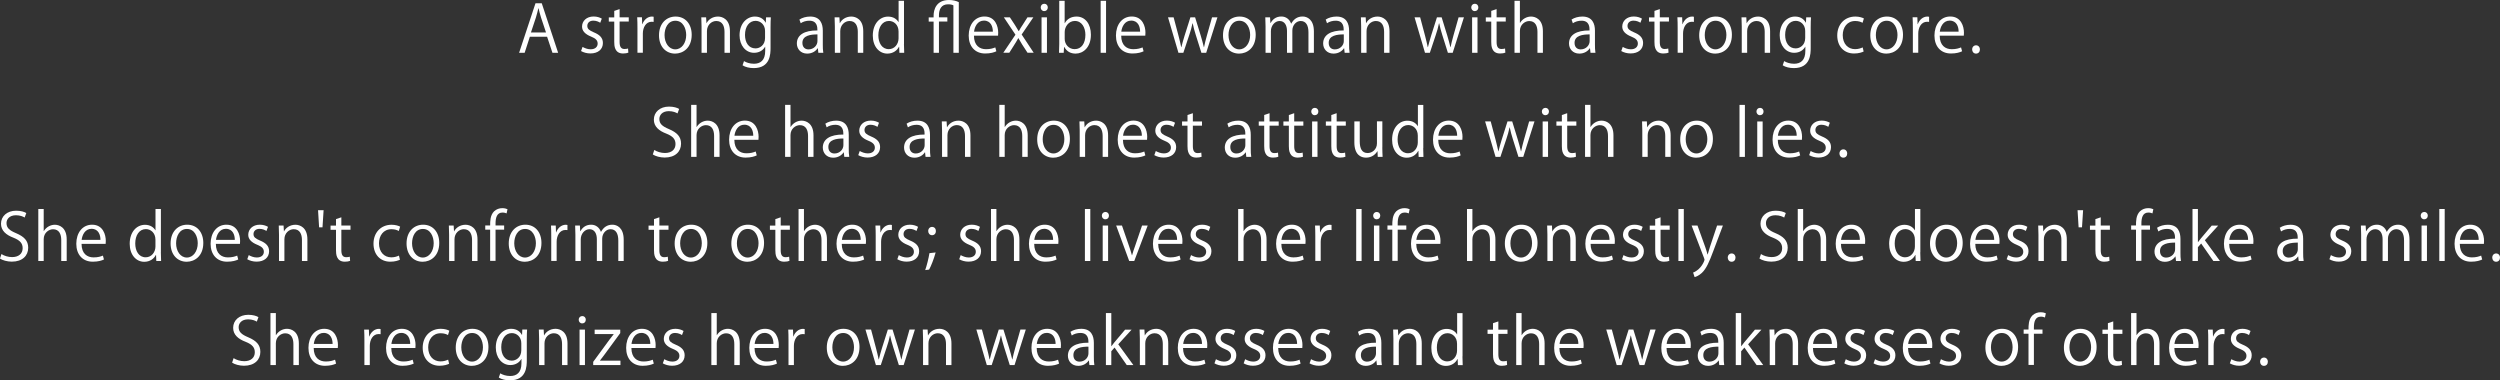 <?xml version="1.0" encoding="UTF-8"?>
<svg id="_レイヤー_1" data-name="レイヤー 1" xmlns="http://www.w3.org/2000/svg" viewBox="0 0 500 76.07">
  <rect x="0" y="0" width="500" height="76.07" fill="#333333" stroke="none"/>
  <defs>
    <style>
      .cls-1 {
        fill: #fff;
        stroke-width: 0px;
      }
    </style>
  </defs>
  <path class="cls-1" d="M111.63,10.56h-1.14l-1.07-3.21h-3.45l-1.04,3.21h-1.11l3.28-9.91h1.25l3.28,9.91ZM109.2,6.49l-.98-2.94c-.21-.68-.38-1.3-.51-1.89h-.04c-.13.6-.31,1.22-.49,1.85l-.99,2.98h3Z"/>
  <path class="cls-1" d="M120.04,4.55c-.26-.17-.74-.42-1.38-.42-.78,0-1.2.48-1.2,1.05,0,.61.4.9,1.31,1.29,1.14.47,1.81,1.07,1.81,2.13,0,1.26-.96,2.09-2.51,2.09-.7,0-1.38-.2-1.86-.48l.3-.83c.38.22.99.48,1.6.48.95,0,1.42-.51,1.42-1.14s-.38-1.03-1.31-1.4c-1.2-.48-1.81-1.14-1.81-2,0-1.11.88-2.02,2.32-2.02.68,0,1.25.2,1.63.43l-.31.82Z"/>
  <path class="cls-1" d="M122.85,2.18l1.07-.36v1.65h1.83v.84h-1.83v4.1c0,.9.27,1.39.96,1.39.33,0,.55-.04.73-.1l.06.83c-.23.1-.6.17-1.05.17-1.72,0-1.77-1.56-1.77-2.31v-4.07h-1.09v-.84h1.09v-1.29Z"/>
  <path class="cls-1" d="M130.73,4.38c-.12-.01-.23-.03-.39-.03-1.17,0-1.77,1.16-1.77,2.35v3.85h-1.08v-4.97c0-.75-.01-1.44-.05-2.12h.95l.05,1.37h.04c.31-.88,1.05-1.52,1.92-1.52.12,0,.21.03.33.04v1.03Z"/>
  <path class="cls-1" d="M138.34,6.96c0,2.64-1.74,3.76-3.32,3.76-1.82,0-3.22-1.37-3.22-3.65,0-2.42,1.51-3.76,3.32-3.76,1.94,0,3.22,1.48,3.22,3.65ZM135.08,4.15c-1.53,0-2.17,1.51-2.17,2.87,0,1.57.87,2.85,2.15,2.85s2.18-1.27,2.18-2.87c0-1.26-.61-2.85-2.16-2.85Z"/>
  <path class="cls-1" d="M145.98,10.56h-1.08v-4.19c0-1.16-.42-2.17-1.65-2.17-.92,0-1.86.78-1.86,2.02v4.34h-1.08v-5.27c0-.73-.03-1.26-.05-1.83h.96l.07,1.16h.03c.35-.69,1.17-1.31,2.28-1.31.88,0,2.39.53,2.39,2.94v4.32Z"/>
  <path class="cls-1" d="M154.17,3.46c-.04.51-.06,1.08-.06,1.95v4.14c0,1.24-.03,4.07-3.38,4.07-.81,0-1.69-.2-2.22-.56l.29-.84c.45.27,1.14.53,1.99.53,1.3,0,2.25-.69,2.25-2.56v-.84h-.03c-.36.66-1.12,1.21-2.2,1.21-1.69,0-2.9-1.5-2.9-3.49,0-2.46,1.53-3.76,3.07-3.76,1.21,0,1.85.65,2.15,1.22h.03l.05-1.07h.98ZM153.01,6.19c0-1.24-.9-2.02-1.89-2.02-1.25,0-2.12,1.11-2.12,2.82,0,1.51.73,2.69,2.11,2.69.81,0,1.9-.61,1.9-2.08v-1.42Z"/>
  <path class="cls-1" d="M164.56,8.87c0,.59.01,1.2.1,1.69h-.99l-.1-.91h-.04c-.36.56-1.09,1.07-2.09,1.07-1.35,0-2.07-.99-2.07-2.02,0-1.7,1.48-2.63,4.11-2.61,0-.6,0-1.95-1.61-1.95-.61,0-1.25.17-1.73.51l-.26-.74c.57-.38,1.37-.6,2.16-.6,2,0,2.52,1.42,2.52,2.82v2.74ZM163.5,6.88c-1.34,0-3.02.2-3.02,1.69,0,.91.57,1.31,1.22,1.31,1.05,0,1.79-.81,1.79-1.66v-1.34Z"/>
  <path class="cls-1" d="M172.64,10.56h-1.08v-4.19c0-1.16-.42-2.17-1.65-2.17-.92,0-1.86.78-1.86,2.02v4.34h-1.08v-5.27c0-.73-.03-1.26-.05-1.83h.96l.07,1.16h.03c.35-.69,1.17-1.31,2.28-1.31.88,0,2.39.53,2.39,2.94v4.32Z"/>
  <path class="cls-1" d="M180.79,8.8c0,.57.03,1.27.05,1.76h-.96l-.05-1.21h-.04c-.36.74-1.17,1.37-2.32,1.37-1.64,0-2.91-1.42-2.91-3.6,0-2.39,1.4-3.8,3.06-3.8,1.04,0,1.74.51,2.07,1.09h.03V.16h1.08v8.65ZM179.71,6.31c0-1.42-1-2.12-1.91-2.12-1.34,0-2.13,1.25-2.13,2.87,0,1.5.7,2.77,2.09,2.77,1.17,0,1.95-1.03,1.95-2.16v-1.37Z"/>
  <path class="cls-1" d="M187.8,10.56h-1.08v-6.24h-.98v-.84h.98v-.33c0-1.22.52-3.15,3.09-3.15.74,0,1.46.17,1.95.43v10.13h-1.08V1.07c-.23-.12-.56-.21-1.07-.21-1.38,0-1.82,1.05-1.82,2.22v.39h1.68v.84h-1.68v6.24Z"/>
  <path class="cls-1" d="M199.26,10.26c-.4.2-1.14.44-2.22.44-2.07,0-3.3-1.46-3.3-3.58,0-2.22,1.25-3.82,3.16-3.82,2.18,0,2.74,2,2.74,3.24,0,.25-.01.43-.03.6h-4.82c.01,1.96,1.13,2.7,2.41,2.7.88,0,1.42-.18,1.86-.36l.21.78ZM198.57,6.33c.01-.96-.39-2.21-1.78-2.21-1.3,0-1.87,1.24-1.98,2.21h3.76Z"/>
  <path class="cls-1" d="M206.67,3.47l-2.34,3.43,2.41,3.65h-1.24l-1.07-1.65c-.26-.43-.49-.82-.75-1.27h-.03c-.22.44-.48.83-.75,1.27l-1.04,1.65h-1.2l2.43-3.61-2.32-3.47h1.21l1.03,1.57c.26.4.48.77.72,1.18h.04c.22-.42.47-.81.72-1.18l1-1.57h1.18Z"/>
  <path class="cls-1" d="M208.84,2.22c-.42,0-.7-.33-.7-.74s.3-.73.72-.73.7.32.7.73c0,.45-.3.74-.71.74ZM209.39,10.56h-1.08V3.47h1.08v7.09Z"/>
  <path class="cls-1" d="M212.97,4.62c.44-.82,1.25-1.31,2.35-1.31,1.68,0,2.86,1.44,2.86,3.63,0,2.57-1.57,3.78-3.04,3.78-1.03,0-1.78-.42-2.29-1.33h-.04l-.07,1.17h-.94c.03-.47.05-1.18.05-1.76V.16h1.08v4.46h.03ZM212.94,7.79c0,1.05.79,2.04,1.99,2.04,1.38,0,2.15-1.18,2.15-2.86,0-1.48-.73-2.78-2.11-2.78-1.24,0-2.03,1.16-2.03,2.2v1.4Z"/>
  <path class="cls-1" d="M221.21,10.56h-1.08V.16h1.08v10.4Z"/>
  <path class="cls-1" d="M228.71,10.26c-.4.2-1.14.44-2.22.44-2.07,0-3.3-1.46-3.3-3.58,0-2.22,1.25-3.82,3.16-3.82,2.18,0,2.74,2,2.74,3.24,0,.25-.01.43-.03.6h-4.82c.01,1.96,1.13,2.7,2.41,2.7.88,0,1.42-.18,1.86-.36l.21.78ZM228.02,6.33c.01-.96-.39-2.21-1.78-2.21-1.3,0-1.87,1.24-1.98,2.21h3.76Z"/>
  <path class="cls-1" d="M243.49,3.46l-2.25,7.1h-.96l-1.12-3.56c-.26-.81-.45-1.52-.62-2.34h-.04c-.17.85-.39,1.59-.65,2.35l-1.18,3.55h-.98l-2.09-7.1h1.12l.99,3.72c.2.79.39,1.52.53,2.25h.04c.16-.7.39-1.47.62-2.24l1.18-3.73h.94l1.13,3.67c.25.83.45,1.59.62,2.3h.04c.13-.7.33-1.44.56-2.29l1.04-3.68h1.08Z"/>
  <path class="cls-1" d="M251.14,6.96c0,2.64-1.74,3.76-3.32,3.76-1.82,0-3.22-1.37-3.22-3.65,0-2.42,1.51-3.76,3.32-3.76,1.94,0,3.22,1.48,3.22,3.65ZM247.87,4.15c-1.53,0-2.17,1.51-2.17,2.87,0,1.57.87,2.85,2.15,2.85s2.18-1.27,2.18-2.87c0-1.26-.61-2.85-2.16-2.85Z"/>
  <path class="cls-1" d="M262.76,10.56h-1.07v-4.1c0-1.38-.49-2.26-1.56-2.26-.87,0-1.66.82-1.66,1.9v4.46h-1.07v-4.37c0-1.13-.48-1.99-1.48-1.99-.92,0-1.74.91-1.74,2.02v4.34h-1.07v-5.27c0-.73-.03-1.25-.05-1.83h.95l.07,1.14h.04c.39-.69,1.04-1.3,2.16-1.3.92,0,1.64.57,1.94,1.42h.03c.47-.85,1.18-1.42,2.28-1.42.87,0,2.25.56,2.25,2.99v4.27Z"/>
  <path class="cls-1" d="M269.82,8.87c0,.59.01,1.2.1,1.69h-.99l-.1-.91h-.04c-.36.56-1.09,1.07-2.09,1.07-1.35,0-2.07-.99-2.07-2.02,0-1.7,1.48-2.63,4.11-2.61,0-.6,0-1.95-1.61-1.95-.61,0-1.25.17-1.73.51l-.26-.74c.57-.38,1.36-.6,2.16-.6,2,0,2.52,1.42,2.52,2.82v2.74ZM268.76,6.88c-1.34,0-3.02.2-3.02,1.69,0,.91.57,1.31,1.22,1.31,1.05,0,1.8-.81,1.8-1.66v-1.34Z"/>
  <path class="cls-1" d="M277.9,10.56h-1.08v-4.19c0-1.16-.42-2.17-1.65-2.17-.92,0-1.86.78-1.86,2.02v4.34h-1.08v-5.27c0-.73-.03-1.26-.05-1.83h.96l.06,1.16h.03c.35-.69,1.17-1.31,2.28-1.31.88,0,2.39.53,2.39,2.94v4.32Z"/>
  <path class="cls-1" d="M292.79,3.46l-2.25,7.1h-.96l-1.12-3.56c-.26-.81-.45-1.52-.62-2.34h-.04c-.17.85-.39,1.59-.65,2.35l-1.18,3.55h-.97l-2.09-7.1h1.12l.99,3.72c.19.79.39,1.52.53,2.25h.04c.16-.7.39-1.47.62-2.24l1.18-3.73h.94l1.13,3.67c.25.83.45,1.59.62,2.3h.04c.13-.7.33-1.44.56-2.29l1.04-3.68h1.08Z"/>
  <path class="cls-1" d="M294.95,2.22c-.42,0-.7-.33-.7-.74s.3-.73.72-.73.7.32.7.73c0,.45-.3.74-.72.74ZM295.5,10.56h-1.08V3.47h1.08v7.09Z"/>
  <path class="cls-1" d="M298.25,2.18l1.07-.36v1.65h1.83v.84h-1.83v4.1c0,.9.27,1.39.96,1.39.33,0,.55-.04.73-.1l.06.83c-.23.1-.6.17-1.05.17-1.72,0-1.77-1.56-1.77-2.31v-4.07h-1.09v-.84h1.09v-1.29Z"/>
  <path class="cls-1" d="M308.57,10.56h-1.08v-4.19c0-1.16-.42-2.16-1.64-2.16-.83,0-1.87.69-1.87,1.99v4.36h-1.08V.16h1.08v4.41h.03c.47-.78,1.33-1.26,2.2-1.26s2.37.53,2.37,2.94v4.32Z"/>
  <path class="cls-1" d="M318.99,8.87c0,.59.01,1.2.1,1.69h-.99l-.1-.91h-.04c-.36.56-1.09,1.07-2.09,1.07-1.35,0-2.07-.99-2.07-2.02,0-1.7,1.48-2.63,4.11-2.61,0-.6,0-1.95-1.61-1.95-.61,0-1.25.17-1.73.51l-.26-.74c.57-.38,1.36-.6,2.16-.6,2,0,2.52,1.42,2.52,2.82v2.74ZM317.93,6.88c-1.34,0-3.02.2-3.02,1.69,0,.91.57,1.31,1.22,1.31,1.05,0,1.8-.81,1.8-1.66v-1.34Z"/>
  <path class="cls-1" d="M328.08,4.55c-.26-.17-.74-.42-1.38-.42-.78,0-1.2.48-1.2,1.05,0,.61.4.9,1.31,1.29,1.14.47,1.81,1.07,1.81,2.13,0,1.26-.96,2.09-2.51,2.09-.7,0-1.38-.2-1.86-.48l.3-.83c.38.22.99.48,1.6.48.95,0,1.42-.51,1.42-1.14s-.38-1.03-1.31-1.4c-1.2-.48-1.81-1.14-1.81-2,0-1.11.88-2.02,2.31-2.02.68,0,1.25.2,1.63.43l-.31.82Z"/>
  <path class="cls-1" d="M330.89,2.18l1.07-.36v1.65h1.83v.84h-1.83v4.1c0,.9.27,1.39.96,1.39.33,0,.55-.04.73-.1l.06.83c-.23.1-.6.17-1.05.17-1.72,0-1.77-1.56-1.77-2.31v-4.07h-1.09v-.84h1.09v-1.29Z"/>
  <path class="cls-1" d="M338.77,4.38c-.12-.01-.24-.03-.39-.03-1.17,0-1.77,1.16-1.77,2.35v3.85h-1.08v-4.97c0-.75-.01-1.44-.05-2.12h.95l.05,1.37h.04c.31-.88,1.05-1.52,1.93-1.52.12,0,.21.03.33.04v1.03Z"/>
  <path class="cls-1" d="M346.38,6.96c0,2.64-1.74,3.76-3.32,3.76-1.82,0-3.22-1.37-3.22-3.65,0-2.42,1.51-3.76,3.32-3.76,1.94,0,3.22,1.48,3.22,3.65ZM343.12,4.15c-1.53,0-2.17,1.51-2.17,2.87,0,1.57.87,2.85,2.14,2.85s2.19-1.27,2.19-2.87c0-1.26-.61-2.85-2.16-2.85Z"/>
  <path class="cls-1" d="M354.02,10.56h-1.08v-4.19c0-1.16-.42-2.17-1.65-2.17-.92,0-1.86.78-1.86,2.02v4.34h-1.08v-5.27c0-.73-.03-1.26-.05-1.83h.96l.06,1.16h.03c.35-.69,1.17-1.31,2.28-1.31.88,0,2.39.53,2.39,2.94v4.32Z"/>
  <path class="cls-1" d="M362.2,3.46c-.04.51-.06,1.08-.06,1.95v4.14c0,1.24-.03,4.07-3.38,4.07-.81,0-1.69-.2-2.22-.56l.29-.84c.45.27,1.14.53,1.99.53,1.3,0,2.25-.69,2.25-2.56v-.84h-.03c-.36.66-1.12,1.21-2.2,1.21-1.69,0-2.9-1.5-2.9-3.49,0-2.46,1.53-3.76,3.07-3.76,1.21,0,1.85.65,2.15,1.22h.03l.05-1.07h.98ZM361.04,6.19c0-1.24-.9-2.02-1.89-2.02-1.25,0-2.12,1.11-2.12,2.82,0,1.51.73,2.69,2.11,2.69.81,0,1.9-.61,1.9-2.08v-1.42Z"/>
  <path class="cls-1" d="M372.74,10.3c-.31.16-1.01.4-1.92.4-2.03,0-3.37-1.44-3.37-3.61s1.44-3.78,3.63-3.78c.79,0,1.43.23,1.7.38l-.27.87c-.3-.17-.77-.36-1.46-.36-1.64,0-2.5,1.31-2.5,2.83,0,1.72,1.03,2.8,2.46,2.8.7,0,1.18-.2,1.53-.35l.19.83Z"/>
  <path class="cls-1" d="M380.6,6.96c0,2.64-1.74,3.76-3.32,3.76-1.82,0-3.22-1.37-3.22-3.65,0-2.42,1.51-3.76,3.32-3.76,1.94,0,3.22,1.48,3.22,3.65ZM377.34,4.15c-1.53,0-2.17,1.51-2.17,2.87,0,1.57.87,2.85,2.14,2.85s2.19-1.27,2.19-2.87c0-1.26-.61-2.85-2.16-2.85Z"/>
  <path class="cls-1" d="M385.81,4.38c-.12-.01-.24-.03-.39-.03-1.17,0-1.77,1.16-1.77,2.35v3.85h-1.08v-4.97c0-.75-.01-1.44-.05-2.12h.95l.05,1.37h.04c.31-.88,1.05-1.52,1.93-1.52.12,0,.21.03.33.04v1.03Z"/>
  <path class="cls-1" d="M392.41,10.26c-.4.2-1.14.44-2.22.44-2.07,0-3.3-1.46-3.3-3.58,0-2.22,1.25-3.82,3.16-3.82,2.18,0,2.74,2,2.74,3.24,0,.25-.01.43-.03.6h-4.82c.01,1.96,1.13,2.7,2.41,2.7.88,0,1.42-.18,1.86-.36l.21.78ZM391.72,6.33c.01-.96-.39-2.21-1.78-2.21-1.3,0-1.87,1.24-1.98,2.21h3.76Z"/>
  <path class="cls-1" d="M394.43,9.9c0-.49.33-.84.78-.84s.77.35.77.84c0,.47-.3.82-.78.82s-.77-.39-.77-.82Z"/>
  <path class="cls-1" d="M135.51,22.69c-.29-.18-.91-.46-1.74-.46-1.38,0-1.9.85-1.9,1.56,0,.98.6,1.47,1.92,2.03,1.6.68,2.42,1.5,2.42,2.91,0,1.57-1.14,2.78-3.28,2.78-.9,0-1.87-.27-2.37-.62l.3-.9c.53.35,1.33.61,2.13.61,1.33,0,2.11-.71,2.11-1.78,0-.98-.53-1.57-1.82-2.09-1.5-.56-2.51-1.43-2.51-2.8,0-1.51,1.22-2.61,3.03-2.61.94,0,1.65.23,2.03.47l-.33.9Z"/>
  <path class="cls-1" d="M143.9,31.38h-1.08v-4.19c0-1.16-.42-2.16-1.64-2.16-.83,0-1.87.69-1.87,1.99v4.36h-1.08v-10.4h1.08v4.41h.03c.47-.78,1.33-1.26,2.2-1.26s2.37.53,2.37,2.94v4.32Z"/>
  <path class="cls-1" d="M151.34,31.08c-.4.2-1.14.44-2.22.44-2.07,0-3.3-1.46-3.3-3.58,0-2.22,1.25-3.82,3.16-3.82,2.18,0,2.74,2,2.74,3.24,0,.25-.01.43-.03.6h-4.82c.01,1.96,1.13,2.7,2.41,2.7.88,0,1.42-.18,1.86-.36l.21.78ZM150.65,27.15c.01-.96-.39-2.21-1.78-2.21-1.3,0-1.87,1.24-1.98,2.21h3.76Z"/>
  <path class="cls-1" d="M162.69,31.38h-1.08v-4.19c0-1.16-.42-2.16-1.64-2.16-.83,0-1.87.69-1.87,1.99v4.36h-1.08v-10.4h1.08v4.41h.03c.47-.78,1.33-1.26,2.2-1.26s2.37.53,2.37,2.94v4.32Z"/>
  <path class="cls-1" d="M169.75,29.69c0,.59.01,1.2.1,1.69h-.99l-.1-.91h-.04c-.36.56-1.09,1.07-2.09,1.07-1.35,0-2.07-.99-2.07-2.02,0-1.7,1.48-2.63,4.11-2.61,0-.6,0-1.95-1.61-1.95-.61,0-1.25.17-1.73.51l-.26-.74c.57-.38,1.37-.6,2.16-.6,2,0,2.52,1.42,2.52,2.82v2.74ZM168.69,27.7c-1.34,0-3.02.2-3.02,1.69,0,.91.57,1.31,1.22,1.31,1.05,0,1.79-.81,1.79-1.66v-1.34Z"/>
  <path class="cls-1" d="M175.48,25.37c-.26-.17-.74-.42-1.38-.42-.78,0-1.2.48-1.2,1.05,0,.61.4.9,1.31,1.29,1.14.47,1.81,1.07,1.81,2.13,0,1.26-.96,2.09-2.51,2.09-.7,0-1.38-.2-1.86-.48l.3-.83c.38.22.99.48,1.6.48.95,0,1.42-.51,1.42-1.14s-.38-1.03-1.31-1.4c-1.2-.48-1.81-1.14-1.81-2,0-1.11.88-2.02,2.32-2.02.68,0,1.25.2,1.63.43l-.31.82Z"/>
  <path class="cls-1" d="M186,29.69c0,.59.01,1.2.1,1.69h-.99l-.1-.91h-.04c-.36.56-1.09,1.07-2.09,1.07-1.35,0-2.07-.99-2.07-2.02,0-1.7,1.48-2.63,4.11-2.61,0-.6,0-1.95-1.61-1.95-.61,0-1.25.17-1.73.51l-.26-.74c.57-.38,1.37-.6,2.16-.6,2,0,2.52,1.42,2.52,2.82v2.74ZM184.94,27.7c-1.34,0-3.02.2-3.02,1.69,0,.91.57,1.31,1.22,1.31,1.05,0,1.79-.81,1.79-1.66v-1.34Z"/>
  <path class="cls-1" d="M194.08,31.38h-1.08v-4.19c0-1.16-.42-2.17-1.65-2.17-.92,0-1.86.78-1.86,2.02v4.34h-1.08v-5.27c0-.73-.03-1.26-.05-1.83h.96l.07,1.16h.03c.35-.69,1.17-1.31,2.28-1.31.88,0,2.39.53,2.39,2.94v4.32Z"/>
  <path class="cls-1" d="M205.53,31.38h-1.08v-4.19c0-1.16-.42-2.16-1.64-2.16-.83,0-1.87.69-1.87,1.99v4.36h-1.08v-10.4h1.08v4.41h.03c.47-.78,1.33-1.26,2.2-1.26s2.37.53,2.37,2.94v4.32Z"/>
  <path class="cls-1" d="M213.98,27.78c0,2.64-1.74,3.76-3.32,3.76-1.82,0-3.22-1.37-3.22-3.65,0-2.42,1.51-3.76,3.32-3.76,1.94,0,3.22,1.48,3.22,3.65ZM210.71,24.97c-1.53,0-2.17,1.51-2.17,2.87,0,1.57.87,2.85,2.15,2.85s2.18-1.27,2.18-2.87c0-1.26-.61-2.85-2.16-2.85Z"/>
  <path class="cls-1" d="M221.61,31.38h-1.08v-4.19c0-1.16-.42-2.17-1.65-2.17-.92,0-1.86.78-1.86,2.02v4.34h-1.08v-5.27c0-.73-.03-1.26-.05-1.83h.96l.07,1.16h.03c.35-.69,1.17-1.31,2.28-1.31.88,0,2.39.53,2.39,2.94v4.32Z"/>
  <path class="cls-1" d="M229.06,31.08c-.4.2-1.14.44-2.22.44-2.07,0-3.3-1.46-3.3-3.58,0-2.22,1.25-3.82,3.16-3.82,2.18,0,2.74,2,2.74,3.24,0,.25-.01.43-.03.6h-4.82c.01,1.96,1.13,2.7,2.41,2.7.88,0,1.42-.18,1.86-.36l.21.78ZM228.37,27.15c.01-.96-.39-2.21-1.78-2.21-1.3,0-1.87,1.24-1.98,2.21h3.76Z"/>
  <path class="cls-1" d="M234.69,25.37c-.26-.17-.74-.42-1.38-.42-.78,0-1.2.48-1.2,1.05,0,.61.4.9,1.31,1.29,1.14.47,1.81,1.07,1.81,2.13,0,1.26-.96,2.09-2.51,2.09-.7,0-1.38-.2-1.86-.48l.3-.83c.38.22.99.48,1.6.48.95,0,1.42-.51,1.42-1.14s-.38-1.03-1.31-1.4c-1.2-.48-1.81-1.14-1.81-2,0-1.11.88-2.02,2.32-2.02.68,0,1.25.2,1.63.43l-.31.82Z"/>
  <path class="cls-1" d="M237.5,23l1.07-.36v1.65h1.83v.84h-1.83v4.1c0,.9.27,1.39.96,1.39.33,0,.55-.04.73-.1l.06.83c-.23.1-.6.17-1.05.17-1.72,0-1.77-1.56-1.77-2.31v-4.07h-1.09v-.84h1.09v-1.29Z"/>
  <path class="cls-1" d="M250.15,29.69c0,.59.01,1.2.1,1.69h-.99l-.1-.91h-.04c-.36.56-1.09,1.07-2.09,1.07-1.35,0-2.07-.99-2.07-2.02,0-1.7,1.48-2.63,4.11-2.61,0-.6,0-1.95-1.61-1.95-.61,0-1.25.17-1.73.51l-.26-.74c.57-.38,1.37-.6,2.16-.6,2,0,2.52,1.42,2.52,2.82v2.74ZM249.08,27.7c-1.34,0-3.02.2-3.02,1.69,0,.91.57,1.31,1.22,1.31,1.05,0,1.79-.81,1.79-1.66v-1.34Z"/>
  <path class="cls-1" d="M252.84,23l1.07-.36v1.65h1.83v.84h-1.83v4.1c0,.9.27,1.39.96,1.39.33,0,.55-.04.73-.1l.06.83c-.23.1-.6.17-1.05.17-1.72,0-1.77-1.56-1.77-2.31v-4.07h-1.09v-.84h1.09v-1.29Z"/>
  <path class="cls-1" d="M257.77,23l1.07-.36v1.65h1.83v.84h-1.83v4.1c0,.9.27,1.39.96,1.39.33,0,.55-.04.73-.1l.06.83c-.23.1-.6.17-1.05.17-1.72,0-1.77-1.56-1.77-2.31v-4.07h-1.09v-.84h1.09v-1.29Z"/>
  <path class="cls-1" d="M262.95,23.04c-.42,0-.7-.33-.7-.74s.3-.73.72-.73.7.32.7.73c0,.45-.3.74-.72.74ZM263.5,31.38h-1.08v-7.09h1.08v7.09Z"/>
  <path class="cls-1" d="M266.26,23l1.07-.36v1.65h1.83v.84h-1.83v4.1c0,.9.27,1.39.96,1.39.33,0,.55-.04.73-.1l.06.83c-.23.1-.6.17-1.05.17-1.72,0-1.77-1.56-1.77-2.31v-4.07h-1.09v-.84h1.09v-1.29Z"/>
  <path class="cls-1" d="M276.46,29.49c0,.73.04,1.34.06,1.89h-.97l-.05-1.12h-.04c-.33.56-1.05,1.27-2.26,1.27-1.07,0-2.33-.61-2.33-3.06v-4.19h1.08v3.99c0,1.38.4,2.34,1.59,2.34.84,0,1.85-.68,1.85-1.93v-4.41h1.08v5.2Z"/>
  <path class="cls-1" d="M284.64,29.62c0,.57.03,1.27.05,1.76h-.96l-.05-1.21h-.04c-.36.74-1.17,1.37-2.31,1.37-1.64,0-2.91-1.42-2.91-3.6,0-2.39,1.4-3.8,3.06-3.8,1.04,0,1.74.51,2.07,1.09h.03v-4.25h1.08v8.65ZM283.56,27.13c0-1.42-1-2.12-1.91-2.12-1.34,0-2.13,1.25-2.13,2.87,0,1.5.7,2.77,2.09,2.77,1.17,0,1.95-1.03,1.95-2.16v-1.37Z"/>
  <path class="cls-1" d="M292.12,31.08c-.4.2-1.14.44-2.22.44-2.07,0-3.3-1.46-3.3-3.58,0-2.22,1.25-3.82,3.16-3.82,2.18,0,2.74,2,2.74,3.24,0,.25-.01.43-.03.6h-4.82c.01,1.96,1.13,2.7,2.41,2.7.88,0,1.42-.18,1.86-.36l.21.78ZM291.43,27.15c.01-.96-.39-2.21-1.78-2.21-1.3,0-1.87,1.24-1.98,2.21h3.76Z"/>
  <path class="cls-1" d="M306.9,24.28l-2.25,7.1h-.96l-1.12-3.56c-.26-.81-.45-1.52-.62-2.34h-.04c-.17.85-.39,1.59-.65,2.35l-1.18,3.55h-.97l-2.09-7.1h1.12l.99,3.72c.19.79.39,1.52.53,2.25h.04c.16-.7.39-1.47.62-2.24l1.18-3.73h.94l1.13,3.67c.25.83.45,1.59.62,2.3h.04c.13-.7.33-1.44.56-2.29l1.04-3.68h1.08Z"/>
  <path class="cls-1" d="M309.07,23.04c-.42,0-.7-.33-.7-.74s.3-.73.72-.73.7.32.7.73c0,.45-.3.74-.72.74ZM309.61,31.38h-1.08v-7.09h1.08v7.09Z"/>
  <path class="cls-1" d="M312.37,23l1.07-.36v1.65h1.83v.84h-1.83v4.1c0,.9.27,1.39.96,1.39.33,0,.55-.04.73-.1l.06.83c-.23.1-.6.17-1.05.17-1.72,0-1.77-1.56-1.77-2.31v-4.07h-1.09v-.84h1.09v-1.29Z"/>
  <path class="cls-1" d="M322.68,31.38h-1.08v-4.19c0-1.16-.42-2.16-1.64-2.16-.83,0-1.87.69-1.87,1.99v4.36h-1.08v-10.4h1.08v4.41h.03c.47-.78,1.33-1.26,2.2-1.26s2.37.53,2.37,2.94v4.32Z"/>
  <path class="cls-1" d="M334.13,31.38h-1.08v-4.19c0-1.16-.42-2.17-1.65-2.17-.92,0-1.86.78-1.86,2.02v4.34h-1.08v-5.27c0-.73-.03-1.26-.05-1.83h.96l.06,1.16h.03c.35-.69,1.17-1.31,2.28-1.31.88,0,2.39.53,2.39,2.94v4.32Z"/>
  <path class="cls-1" d="M342.58,27.78c0,2.64-1.74,3.76-3.32,3.76-1.82,0-3.22-1.37-3.22-3.65,0-2.42,1.51-3.76,3.32-3.76,1.94,0,3.22,1.48,3.22,3.65ZM339.31,24.97c-1.53,0-2.17,1.51-2.17,2.87,0,1.57.87,2.85,2.14,2.85s2.19-1.27,2.19-2.87c0-1.26-.61-2.85-2.16-2.85Z"/>
  <path class="cls-1" d="M348.98,31.38h-1.08v-10.4h1.08v10.4Z"/>
  <path class="cls-1" d="M351.99,23.04c-.42,0-.7-.33-.7-.74s.3-.73.72-.73.7.32.7.73c0,.45-.3.74-.72.74ZM352.53,31.38h-1.08v-7.09h1.08v7.09Z"/>
  <path class="cls-1" d="M360.03,31.08c-.4.2-1.14.44-2.22.44-2.07,0-3.3-1.46-3.3-3.58,0-2.22,1.25-3.82,3.16-3.82,2.18,0,2.74,2,2.74,3.24,0,.25-.01.43-.03.6h-4.82c.01,1.96,1.13,2.7,2.41,2.7.88,0,1.42-.18,1.86-.36l.21.78ZM359.34,27.15c.01-.96-.39-2.21-1.78-2.21-1.3,0-1.87,1.24-1.98,2.21h3.76Z"/>
  <path class="cls-1" d="M365.66,25.37c-.26-.17-.74-.42-1.38-.42-.78,0-1.2.48-1.2,1.05,0,.61.4.9,1.31,1.29,1.14.47,1.81,1.07,1.81,2.13,0,1.26-.96,2.09-2.51,2.09-.7,0-1.38-.2-1.86-.48l.3-.83c.38.22.99.48,1.6.48.95,0,1.42-.51,1.42-1.14s-.38-1.03-1.31-1.4c-1.2-.48-1.81-1.14-1.81-2,0-1.11.88-2.02,2.31-2.02.68,0,1.25.2,1.63.43l-.31.82Z"/>
  <path class="cls-1" d="M367.89,30.71c0-.49.33-.84.78-.84s.77.35.77.84c0,.47-.3.82-.78.82s-.77-.39-.77-.82Z"/>
  <path class="cls-1" d="M4.94,43.51c-.29-.18-.91-.46-1.74-.46-1.38,0-1.9.85-1.9,1.56,0,.98.6,1.47,1.92,2.03,1.6.68,2.42,1.5,2.42,2.91,0,1.57-1.14,2.78-3.28,2.78-.9,0-1.87-.27-2.37-.62l.3-.9c.53.35,1.33.61,2.13.61,1.33,0,2.11-.71,2.11-1.78,0-.98-.53-1.57-1.82-2.09-1.5-.56-2.51-1.43-2.51-2.8,0-1.51,1.22-2.61,3.03-2.61.94,0,1.65.23,2.03.47l-.33.9Z"/>
  <path class="cls-1" d="M13.33,52.2h-1.08v-4.19c0-1.16-.42-2.16-1.64-2.16-.83,0-1.87.69-1.87,1.99v4.36h-1.08v-10.4h1.08v4.41h.03c.47-.78,1.33-1.26,2.2-1.26s2.37.53,2.37,2.94v4.32Z"/>
  <path class="cls-1" d="M20.78,51.9c-.4.2-1.14.44-2.22.44-2.07,0-3.3-1.46-3.3-3.58,0-2.22,1.25-3.82,3.16-3.82,2.18,0,2.74,2,2.74,3.24,0,.25-.01.43-.03.6h-4.82c.01,1.96,1.13,2.7,2.41,2.7.88,0,1.42-.18,1.86-.36l.21.78ZM20.09,47.97c.01-.96-.39-2.21-1.78-2.21-1.3,0-1.87,1.24-1.98,2.21h3.76Z"/>
  <path class="cls-1" d="M32.17,50.44c0,.57.03,1.27.05,1.76h-.96l-.05-1.21h-.04c-.36.74-1.17,1.37-2.32,1.37-1.64,0-2.91-1.42-2.91-3.6,0-2.39,1.4-3.8,3.06-3.8,1.04,0,1.74.51,2.07,1.09h.03v-4.25h1.08v8.65ZM31.09,47.94c0-1.42-1-2.12-1.91-2.12-1.34,0-2.13,1.25-2.13,2.87,0,1.5.7,2.77,2.09,2.77,1.17,0,1.95-1.03,1.95-2.16v-1.37Z"/>
  <path class="cls-1" d="M40.66,48.59c0,2.64-1.74,3.76-3.32,3.76-1.82,0-3.22-1.37-3.22-3.65,0-2.42,1.51-3.76,3.32-3.76,1.94,0,3.22,1.48,3.22,3.65ZM37.39,45.79c-1.53,0-2.17,1.51-2.17,2.87,0,1.57.87,2.85,2.15,2.85s2.18-1.27,2.18-2.87c0-1.26-.61-2.85-2.16-2.85Z"/>
  <path class="cls-1" d="M47.64,51.9c-.4.2-1.14.44-2.22.44-2.07,0-3.3-1.46-3.3-3.58,0-2.22,1.25-3.82,3.16-3.82,2.18,0,2.74,2,2.74,3.24,0,.25-.01.43-.03.6h-4.82c.01,1.96,1.13,2.7,2.41,2.7.88,0,1.42-.18,1.86-.36l.21.78ZM46.96,47.97c.01-.96-.39-2.21-1.78-2.21-1.3,0-1.87,1.24-1.98,2.21h3.76Z"/>
  <path class="cls-1" d="M53.28,46.19c-.26-.17-.74-.42-1.38-.42-.78,0-1.2.48-1.2,1.05,0,.61.4.9,1.31,1.29,1.14.47,1.81,1.07,1.81,2.13,0,1.26-.96,2.09-2.51,2.09-.7,0-1.38-.2-1.86-.48l.3-.83c.38.22.99.48,1.6.48.95,0,1.42-.51,1.42-1.14s-.38-1.03-1.31-1.4c-1.2-.48-1.81-1.14-1.81-2,0-1.11.88-2.02,2.32-2.02.68,0,1.25.2,1.63.43l-.31.82Z"/>
  <path class="cls-1" d="M61.47,52.2h-1.08v-4.19c0-1.16-.42-2.17-1.65-2.17-.92,0-1.86.78-1.86,2.02v4.34h-1.08v-5.27c0-.73-.03-1.26-.05-1.83h.96l.07,1.16h.03c.35-.69,1.17-1.31,2.28-1.31.88,0,2.39.53,2.39,2.94v4.32Z"/>
  <path class="cls-1" d="M63.62,42.04h1.1l-.22,3.43h-.68l-.21-3.43Z"/>
  <path class="cls-1" d="M67.2,43.82l1.07-.36v1.65h1.83v.84h-1.83v4.1c0,.9.27,1.39.96,1.39.33,0,.55-.04.73-.1l.06.83c-.23.1-.6.17-1.05.17-1.72,0-1.77-1.56-1.77-2.31v-4.07h-1.09v-.84h1.09v-1.29Z"/>
  <path class="cls-1" d="M79.99,51.94c-.31.16-1.01.4-1.92.4-2.03,0-3.37-1.44-3.37-3.61s1.44-3.78,3.63-3.78c.79,0,1.43.23,1.7.38l-.27.87c-.3-.17-.77-.36-1.46-.36-1.64,0-2.5,1.31-2.5,2.83,0,1.72,1.03,2.8,2.46,2.8.7,0,1.18-.2,1.53-.35l.2.83Z"/>
  <path class="cls-1" d="M87.85,48.59c0,2.64-1.74,3.76-3.32,3.76-1.82,0-3.22-1.37-3.22-3.65,0-2.42,1.51-3.76,3.32-3.76,1.94,0,3.22,1.48,3.22,3.65ZM84.58,45.79c-1.53,0-2.17,1.51-2.17,2.87,0,1.57.87,2.85,2.15,2.85s2.18-1.27,2.18-2.87c0-1.26-.61-2.85-2.16-2.85Z"/>
  <path class="cls-1" d="M95.49,52.2h-1.08v-4.19c0-1.16-.42-2.17-1.65-2.17-.92,0-1.86.78-1.86,2.02v4.34h-1.08v-5.27c0-.73-.03-1.26-.05-1.83h.96l.07,1.16h.03c.35-.69,1.17-1.31,2.28-1.31.88,0,2.39.53,2.39,2.94v4.32Z"/>
  <path class="cls-1" d="M98.03,45.11c0-.88,0-2.04.78-2.84.47-.45,1.08-.64,1.64-.64.45,0,.82.1,1.05.21l-.18.84c-.2-.08-.44-.17-.82-.17-1.12,0-1.39,1.04-1.39,2.18v.4h1.72v.84h-1.72v6.24h-1.08v-6.24h-.98v-.84h.98Z"/>
  <path class="cls-1" d="M108.29,48.59c0,2.64-1.74,3.76-3.32,3.76-1.82,0-3.22-1.37-3.22-3.65,0-2.42,1.51-3.76,3.32-3.76,1.94,0,3.22,1.48,3.22,3.65ZM105.02,45.79c-1.53,0-2.17,1.51-2.17,2.87,0,1.57.87,2.85,2.15,2.85s2.18-1.27,2.18-2.87c0-1.26-.61-2.85-2.16-2.85Z"/>
  <path class="cls-1" d="M113.49,46.02c-.12-.01-.23-.03-.39-.03-1.17,0-1.77,1.16-1.77,2.35v3.85h-1.08v-4.97c0-.75-.01-1.44-.05-2.12h.95l.05,1.37h.04c.31-.88,1.05-1.52,1.92-1.52.12,0,.21.03.33.04v1.03Z"/>
  <path class="cls-1" d="M124.73,52.2h-1.07v-4.1c0-1.38-.49-2.26-1.56-2.26-.87,0-1.66.82-1.66,1.9v4.46h-1.07v-4.37c0-1.13-.48-1.99-1.48-1.99-.92,0-1.74.91-1.74,2.02v4.34h-1.07v-5.27c0-.73-.03-1.25-.05-1.83h.95l.06,1.14h.04c.39-.69,1.04-1.3,2.16-1.3.92,0,1.64.57,1.94,1.42h.03c.47-.85,1.18-1.42,2.28-1.42.87,0,2.25.56,2.25,2.99v4.27Z"/>
  <path class="cls-1" d="M130.8,43.82l1.07-.36v1.65h1.83v.84h-1.83v4.1c0,.9.27,1.39.96,1.39.33,0,.55-.04.73-.1l.06.83c-.23.1-.6.17-1.05.17-1.72,0-1.77-1.56-1.77-2.31v-4.07h-1.09v-.84h1.09v-1.29Z"/>
  <path class="cls-1" d="M141.47,48.59c0,2.64-1.74,3.76-3.32,3.76-1.82,0-3.22-1.37-3.22-3.65,0-2.42,1.51-3.76,3.32-3.76,1.94,0,3.22,1.48,3.22,3.65ZM138.2,45.79c-1.53,0-2.17,1.51-2.17,2.87,0,1.57.87,2.85,2.15,2.85s2.18-1.27,2.18-2.87c0-1.26-.61-2.85-2.16-2.85Z"/>
  <path class="cls-1" d="M152.81,48.59c0,2.64-1.74,3.76-3.32,3.76-1.82,0-3.22-1.37-3.22-3.65,0-2.42,1.51-3.76,3.32-3.76,1.94,0,3.22,1.48,3.22,3.65ZM149.55,45.79c-1.53,0-2.17,1.51-2.17,2.87,0,1.57.87,2.85,2.15,2.85s2.18-1.27,2.18-2.87c0-1.26-.61-2.85-2.16-2.85Z"/>
  <path class="cls-1" d="M155.07,43.82l1.07-.36v1.65h1.83v.84h-1.83v4.1c0,.9.27,1.39.96,1.39.33,0,.55-.04.73-.1l.06.83c-.23.1-.6.17-1.05.17-1.72,0-1.77-1.56-1.77-2.31v-4.07h-1.09v-.84h1.09v-1.29Z"/>
  <path class="cls-1" d="M165.38,52.2h-1.08v-4.19c0-1.16-.42-2.16-1.64-2.16-.83,0-1.87.69-1.87,1.99v4.36h-1.08v-10.4h1.08v4.41h.03c.47-.78,1.33-1.26,2.2-1.26s2.37.53,2.37,2.94v4.32Z"/>
  <path class="cls-1" d="M172.82,51.9c-.4.2-1.14.44-2.22.44-2.07,0-3.3-1.46-3.3-3.58,0-2.22,1.25-3.82,3.16-3.82,2.18,0,2.74,2,2.74,3.24,0,.25-.01.43-.03.6h-4.82c.01,1.96,1.13,2.7,2.41,2.7.88,0,1.42-.18,1.86-.36l.21.78ZM172.14,47.97c.01-.96-.39-2.21-1.78-2.21-1.3,0-1.87,1.24-1.98,2.21h3.76Z"/>
  <path class="cls-1" d="M178.38,46.02c-.12-.01-.23-.03-.39-.03-1.17,0-1.77,1.16-1.77,2.35v3.85h-1.08v-4.97c0-.75-.01-1.44-.05-2.12h.95l.05,1.37h.04c.31-.88,1.05-1.52,1.92-1.52.12,0,.21.03.33.04v1.03Z"/>
  <path class="cls-1" d="M183.29,46.19c-.26-.17-.74-.42-1.38-.42-.78,0-1.2.48-1.2,1.05,0,.61.4.9,1.31,1.29,1.14.47,1.81,1.07,1.81,2.13,0,1.26-.96,2.09-2.51,2.09-.7,0-1.38-.2-1.86-.48l.3-.83c.38.22.99.48,1.6.48.95,0,1.42-.51,1.42-1.14s-.38-1.03-1.31-1.4c-1.2-.48-1.81-1.14-1.81-2,0-1.11.88-2.02,2.32-2.02.68,0,1.25.2,1.63.43l-.31.82Z"/>
  <path class="cls-1" d="M187.13,50.49c-.31,1.2-.96,2.83-1.31,3.43l-.78.1c.29-.79.69-2.37.85-3.39l1.25-.14ZM185.64,46.21c0-.48.33-.83.77-.83.47,0,.77.35.77.83s-.3.83-.77.83c-.49,0-.77-.4-.77-.83Z"/>
  <path class="cls-1" d="M195.67,46.19c-.26-.17-.74-.42-1.38-.42-.78,0-1.2.48-1.2,1.05,0,.61.4.9,1.31,1.29,1.14.47,1.81,1.07,1.81,2.13,0,1.26-.96,2.09-2.51,2.09-.7,0-1.38-.2-1.86-.48l.3-.83c.38.22.99.48,1.6.48.95,0,1.42-.51,1.42-1.14s-.38-1.03-1.31-1.4c-1.2-.48-1.81-1.14-1.81-2,0-1.11.88-2.02,2.32-2.02.68,0,1.25.2,1.63.43l-.31.82Z"/>
  <path class="cls-1" d="M203.87,52.2h-1.08v-4.19c0-1.16-.42-2.16-1.64-2.16-.83,0-1.87.69-1.87,1.99v4.36h-1.08v-10.4h1.08v4.41h.03c.47-.78,1.33-1.26,2.2-1.26s2.37.53,2.37,2.94v4.32Z"/>
  <path class="cls-1" d="M211.31,51.9c-.4.2-1.14.44-2.22.44-2.07,0-3.3-1.46-3.3-3.58,0-2.22,1.25-3.82,3.16-3.82,2.18,0,2.74,2,2.74,3.24,0,.25-.01.43-.03.6h-4.82c.01,1.96,1.13,2.7,2.41,2.7.88,0,1.42-.18,1.86-.36l.21.78ZM210.62,47.97c.01-.96-.39-2.21-1.78-2.21-1.3,0-1.87,1.24-1.98,2.21h3.76Z"/>
  <path class="cls-1" d="M218.06,52.2h-1.08v-10.4h1.08v10.4Z"/>
  <path class="cls-1" d="M221.07,43.86c-.42,0-.7-.33-.7-.74s.3-.73.72-.73.7.32.7.73c0,.45-.3.74-.71.74ZM221.62,52.2h-1.08v-7.09h1.08v7.09Z"/>
  <path class="cls-1" d="M229.54,45.11l-2.69,7.09h-1.01l-2.61-7.1h1.16l1.42,4.12c.22.64.42,1.24.57,1.82h.04c.16-.59.36-1.18.59-1.82l1.4-4.11h1.14Z"/>
  <path class="cls-1" d="M236.11,51.9c-.4.2-1.14.44-2.22.44-2.07,0-3.3-1.46-3.3-3.58,0-2.22,1.25-3.82,3.16-3.82,2.18,0,2.74,2,2.74,3.24,0,.25-.01.43-.03.6h-4.82c.01,1.96,1.13,2.7,2.41,2.7.88,0,1.42-.18,1.86-.36l.21.78ZM235.42,47.97c.01-.96-.39-2.21-1.78-2.21-1.3,0-1.87,1.24-1.98,2.21h3.76Z"/>
  <path class="cls-1" d="M241.74,46.19c-.26-.17-.74-.42-1.38-.42-.78,0-1.2.48-1.2,1.05,0,.61.4.9,1.31,1.29,1.14.47,1.81,1.07,1.81,2.13,0,1.26-.96,2.09-2.51,2.09-.7,0-1.38-.2-1.86-.48l.3-.83c.38.22.99.48,1.6.48.95,0,1.42-.51,1.42-1.14s-.38-1.03-1.31-1.4c-1.2-.48-1.81-1.14-1.81-2,0-1.11.88-2.02,2.32-2.02.68,0,1.25.2,1.63.43l-.31.82Z"/>
  <path class="cls-1" d="M253.3,52.2h-1.08v-4.19c0-1.16-.42-2.16-1.64-2.16-.83,0-1.87.69-1.87,1.99v4.36h-1.08v-10.4h1.08v4.41h.03c.47-.78,1.33-1.26,2.2-1.26s2.37.53,2.37,2.94v4.32Z"/>
  <path class="cls-1" d="M260.74,51.9c-.4.2-1.14.44-2.22.44-2.07,0-3.3-1.46-3.3-3.58,0-2.22,1.25-3.82,3.16-3.82,2.18,0,2.74,2,2.74,3.24,0,.25-.01.43-.03.6h-4.82c.01,1.96,1.13,2.7,2.41,2.7.88,0,1.42-.18,1.86-.36l.21.78ZM260.05,47.97c.01-.96-.39-2.21-1.78-2.21-1.3,0-1.87,1.24-1.98,2.21h3.76Z"/>
  <path class="cls-1" d="M266.3,46.02c-.12-.01-.24-.03-.39-.03-1.17,0-1.77,1.16-1.77,2.35v3.85h-1.08v-4.97c0-.75-.01-1.44-.05-2.12h.95l.05,1.37h.04c.31-.88,1.05-1.52,1.93-1.52.12,0,.21.03.33.04v1.03Z"/>
  <path class="cls-1" d="M272.32,52.2h-1.08v-10.4h1.08v10.4Z"/>
  <path class="cls-1" d="M275.33,43.86c-.42,0-.7-.33-.7-.74s.3-.73.72-.73.7.32.7.73c0,.45-.3.74-.72.74ZM275.87,52.2h-1.08v-7.09h1.08v7.09Z"/>
  <path class="cls-1" d="M278.46,45.11c0-.88,0-2.04.78-2.84.47-.45,1.08-.64,1.64-.64.45,0,.82.1,1.05.21l-.18.84c-.2-.08-.44-.17-.82-.17-1.12,0-1.39,1.04-1.39,2.18v.4h1.72v.84h-1.72v6.24h-1.08v-6.24h-.97v-.84h.97Z"/>
  <path class="cls-1" d="M287.72,51.9c-.4.2-1.14.44-2.22.44-2.07,0-3.3-1.46-3.3-3.58,0-2.22,1.25-3.82,3.16-3.82,2.18,0,2.74,2,2.74,3.24,0,.25-.01.43-.03.6h-4.82c.01,1.96,1.13,2.7,2.41,2.7.88,0,1.42-.18,1.86-.36l.21.78ZM287.03,47.97c.01-.96-.39-2.21-1.78-2.21-1.3,0-1.87,1.24-1.98,2.21h3.76Z"/>
  <path class="cls-1" d="M299.07,52.2h-1.08v-4.19c0-1.16-.42-2.16-1.64-2.16-.83,0-1.87.69-1.87,1.99v4.36h-1.08v-10.4h1.08v4.41h.03c.47-.78,1.33-1.26,2.2-1.26s2.37.53,2.37,2.94v4.32Z"/>
  <path class="cls-1" d="M307.51,48.59c0,2.64-1.74,3.76-3.32,3.76-1.82,0-3.22-1.37-3.22-3.65,0-2.42,1.51-3.76,3.32-3.76,1.94,0,3.22,1.48,3.22,3.65ZM304.25,45.79c-1.53,0-2.17,1.51-2.17,2.87,0,1.57.87,2.85,2.14,2.85s2.19-1.27,2.19-2.87c0-1.26-.61-2.85-2.16-2.85Z"/>
  <path class="cls-1" d="M315.15,52.2h-1.08v-4.19c0-1.16-.42-2.17-1.65-2.17-.92,0-1.86.78-1.86,2.02v4.34h-1.08v-5.27c0-.73-.03-1.26-.05-1.83h.96l.06,1.16h.03c.35-.69,1.17-1.31,2.28-1.31.88,0,2.39.53,2.39,2.94v4.32Z"/>
  <path class="cls-1" d="M322.59,51.9c-.4.2-1.14.44-2.22.44-2.07,0-3.3-1.46-3.3-3.58,0-2.22,1.25-3.82,3.16-3.82,2.18,0,2.74,2,2.74,3.24,0,.25-.01.43-.03.6h-4.82c.01,1.96,1.13,2.7,2.41,2.7.88,0,1.42-.18,1.86-.36l.21.78ZM321.9,47.97c.01-.96-.39-2.21-1.78-2.21-1.3,0-1.87,1.24-1.98,2.21h3.76Z"/>
  <path class="cls-1" d="M328.23,46.19c-.26-.17-.74-.42-1.38-.42-.78,0-1.2.48-1.2,1.05,0,.61.4.9,1.31,1.29,1.14.47,1.81,1.07,1.81,2.13,0,1.26-.96,2.09-2.51,2.09-.7,0-1.38-.2-1.86-.48l.3-.83c.38.22.99.48,1.6.48.95,0,1.42-.51,1.42-1.14s-.38-1.03-1.31-1.4c-1.2-.48-1.81-1.14-1.81-2,0-1.11.88-2.02,2.31-2.02.68,0,1.25.2,1.63.43l-.31.82Z"/>
  <path class="cls-1" d="M331.04,43.82l1.07-.36v1.65h1.83v.84h-1.83v4.1c0,.9.27,1.39.96,1.39.33,0,.55-.04.73-.1l.06.83c-.23.1-.6.17-1.05.17-1.72,0-1.77-1.56-1.77-2.31v-4.07h-1.09v-.84h1.09v-1.29Z"/>
  <path class="cls-1" d="M336.76,52.2h-1.08v-10.4h1.08v10.4Z"/>
  <path class="cls-1" d="M344.58,45.11l-1.89,5.02c-.85,2.3-1.44,3.63-2.33,4.46-.6.55-1.18.77-1.44.83l-.3-.91c1.65-.61,2.29-2.41,2.29-2.55,0-.07-.03-.17-.08-.3l-2.51-6.55h1.18l1.55,4.3c.18.49.34,1.05.45,1.48h.04c.12-.43.29-.96.45-1.51l1.43-4.28h1.14Z"/>
  <path class="cls-1" d="M345.55,51.53c0-.49.33-.84.78-.84s.77.35.77.84c0,.47-.3.82-.78.82s-.77-.39-.77-.82Z"/>
  <path class="cls-1" d="M356.83,43.51c-.29-.18-.91-.46-1.74-.46-1.38,0-1.9.85-1.9,1.56,0,.98.6,1.47,1.93,2.03,1.6.68,2.42,1.5,2.42,2.91,0,1.57-1.14,2.78-3.28,2.78-.9,0-1.87-.27-2.37-.62l.3-.9c.53.35,1.33.61,2.13.61,1.33,0,2.11-.71,2.11-1.78,0-.98-.53-1.57-1.82-2.09-1.5-.56-2.51-1.43-2.51-2.8,0-1.51,1.22-2.61,3.03-2.61.94,0,1.65.23,2.03.47l-.32.9Z"/>
  <path class="cls-1" d="M365.22,52.2h-1.08v-4.19c0-1.16-.42-2.16-1.64-2.16-.83,0-1.87.69-1.87,1.99v4.36h-1.08v-10.4h1.08v4.41h.03c.47-.78,1.33-1.26,2.2-1.26s2.37.53,2.37,2.94v4.32Z"/>
  <path class="cls-1" d="M372.66,51.9c-.4.2-1.14.44-2.22.44-2.07,0-3.3-1.46-3.3-3.58,0-2.22,1.25-3.82,3.16-3.82,2.18,0,2.74,2,2.74,3.24,0,.25-.01.43-.03.6h-4.82c.01,1.96,1.13,2.7,2.41,2.7.88,0,1.42-.18,1.86-.36l.21.78ZM371.97,47.97c.01-.96-.39-2.21-1.78-2.21-1.3,0-1.87,1.24-1.98,2.21h3.76Z"/>
  <path class="cls-1" d="M384.05,50.44c0,.57.03,1.27.05,1.76h-.96l-.05-1.21h-.04c-.36.74-1.17,1.37-2.31,1.37-1.64,0-2.91-1.42-2.91-3.6,0-2.39,1.4-3.8,3.06-3.8,1.04,0,1.74.51,2.07,1.09h.03v-4.25h1.08v8.65ZM382.98,47.94c0-1.42-1-2.12-1.91-2.12-1.34,0-2.13,1.25-2.13,2.87,0,1.5.7,2.77,2.09,2.77,1.17,0,1.95-1.03,1.95-2.16v-1.37Z"/>
  <path class="cls-1" d="M392.54,48.59c0,2.64-1.74,3.76-3.32,3.76-1.82,0-3.22-1.37-3.22-3.65,0-2.42,1.51-3.76,3.32-3.76,1.94,0,3.22,1.48,3.22,3.65ZM389.27,45.79c-1.53,0-2.17,1.51-2.17,2.87,0,1.57.87,2.85,2.14,2.85s2.19-1.27,2.19-2.87c0-1.26-.61-2.85-2.16-2.85Z"/>
  <path class="cls-1" d="M399.53,51.9c-.4.2-1.14.44-2.22.44-2.07,0-3.3-1.46-3.3-3.58,0-2.22,1.25-3.82,3.16-3.82,2.18,0,2.74,2,2.74,3.24,0,.25-.01.43-.03.6h-4.82c.01,1.96,1.13,2.7,2.41,2.7.88,0,1.42-.18,1.86-.36l.21.78ZM398.84,47.97c.01-.96-.39-2.21-1.78-2.21-1.3,0-1.87,1.24-1.98,2.21h3.76Z"/>
  <path class="cls-1" d="M405.16,46.19c-.26-.17-.74-.42-1.38-.42-.78,0-1.2.48-1.2,1.05,0,.61.4.9,1.31,1.29,1.14.47,1.81,1.07,1.81,2.13,0,1.26-.96,2.09-2.51,2.09-.7,0-1.38-.2-1.86-.48l.3-.83c.38.22.99.48,1.6.48.95,0,1.42-.51,1.42-1.14s-.38-1.03-1.31-1.4c-1.2-.48-1.81-1.14-1.81-2,0-1.11.88-2.02,2.31-2.02.68,0,1.25.2,1.63.43l-.31.82Z"/>
  <path class="cls-1" d="M413.36,52.2h-1.08v-4.19c0-1.16-.42-2.17-1.65-2.17-.92,0-1.86.78-1.86,2.02v4.34h-1.08v-5.27c0-.73-.03-1.26-.05-1.83h.96l.06,1.16h.03c.35-.69,1.17-1.31,2.28-1.31.88,0,2.39.53,2.39,2.94v4.32Z"/>
  <path class="cls-1" d="M415.51,42.04h1.11l-.22,3.43h-.68l-.21-3.43Z"/>
  <path class="cls-1" d="M419.08,43.82l1.07-.36v1.65h1.83v.84h-1.83v4.1c0,.9.27,1.39.96,1.39.33,0,.55-.04.73-.1l.06.83c-.23.1-.6.17-1.05.17-1.72,0-1.77-1.56-1.77-2.31v-4.07h-1.09v-.84h1.09v-1.29Z"/>
  <path class="cls-1" d="M427.2,45.11c0-.88,0-2.04.78-2.84.47-.45,1.08-.64,1.64-.64.45,0,.82.1,1.05.21l-.18.84c-.2-.08-.44-.17-.82-.17-1.12,0-1.39,1.04-1.39,2.18v.4h1.72v.84h-1.72v6.24h-1.08v-6.24h-.97v-.84h.97Z"/>
  <path class="cls-1" d="M436.09,50.51c0,.59.01,1.2.1,1.69h-.99l-.1-.91h-.04c-.36.56-1.09,1.07-2.09,1.07-1.35,0-2.07-.99-2.07-2.02,0-1.7,1.48-2.63,4.11-2.61,0-.6,0-1.95-1.61-1.95-.61,0-1.25.17-1.73.51l-.26-.74c.57-.38,1.36-.6,2.16-.6,2,0,2.52,1.42,2.52,2.82v2.74ZM435.02,48.52c-1.34,0-3.02.2-3.02,1.69,0,.91.57,1.31,1.22,1.31,1.05,0,1.8-.81,1.8-1.66v-1.34Z"/>
  <path class="cls-1" d="M444,52.2h-1.33l-2.44-3.5-.65.74v2.76h-1.08v-10.4h1.08v6.62h.03c.17-.25.42-.56.61-.79l2.12-2.51h1.3l-2.67,2.93,3.03,4.16Z"/>
  <path class="cls-1" d="M450.31,51.9c-.4.2-1.14.44-2.22.44-2.07,0-3.3-1.46-3.3-3.58,0-2.22,1.25-3.82,3.16-3.82,2.18,0,2.74,2,2.74,3.24,0,.25-.01.43-.03.6h-4.82c.01,1.96,1.13,2.7,2.41,2.7.88,0,1.42-.18,1.86-.36l.21.78ZM449.62,47.97c.01-.96-.39-2.21-1.78-2.21-1.3,0-1.87,1.24-1.98,2.21h3.76Z"/>
  <path class="cls-1" d="M460.63,50.51c0,.59.01,1.2.1,1.69h-.99l-.1-.91h-.04c-.36.56-1.09,1.07-2.09,1.07-1.35,0-2.07-.99-2.07-2.02,0-1.7,1.48-2.63,4.11-2.61,0-.6,0-1.95-1.61-1.95-.61,0-1.25.17-1.73.51l-.26-.74c.57-.38,1.36-.6,2.16-.6,2,0,2.52,1.42,2.52,2.82v2.74ZM459.56,48.52c-1.34,0-3.02.2-3.02,1.69,0,.91.57,1.31,1.22,1.31,1.05,0,1.8-.81,1.8-1.66v-1.34Z"/>
  <path class="cls-1" d="M469.71,46.19c-.26-.17-.74-.42-1.38-.42-.78,0-1.2.48-1.2,1.05,0,.61.4.9,1.31,1.29,1.14.47,1.81,1.07,1.81,2.13,0,1.26-.96,2.09-2.51,2.09-.7,0-1.38-.2-1.86-.48l.3-.83c.38.22.99.48,1.6.48.95,0,1.42-.51,1.42-1.14s-.38-1.03-1.31-1.4c-1.2-.48-1.81-1.14-1.81-2,0-1.11.88-2.02,2.31-2.02.68,0,1.25.2,1.63.43l-.31.82Z"/>
  <path class="cls-1" d="M481.88,52.2h-1.07v-4.1c0-1.38-.49-2.26-1.56-2.26-.87,0-1.66.82-1.66,1.9v4.46h-1.07v-4.37c0-1.13-.48-1.99-1.48-1.99-.92,0-1.74.91-1.74,2.02v4.34h-1.07v-5.27c0-.73-.03-1.25-.05-1.83h.95l.07,1.14h.04c.39-.69,1.04-1.3,2.16-1.3.92,0,1.64.57,1.94,1.42h.03c.47-.85,1.18-1.42,2.28-1.42.87,0,2.25.56,2.25,2.99v4.27Z"/>
  <path class="cls-1" d="M484.84,43.86c-.42,0-.7-.33-.7-.74s.3-.73.72-.73.7.32.7.73c0,.45-.3.74-.72.74ZM485.39,52.2h-1.08v-7.09h1.08v7.09Z"/>
  <path class="cls-1" d="M488.94,52.2h-1.08v-10.4h1.08v10.4Z"/>
  <path class="cls-1" d="M496.43,51.9c-.4.2-1.14.44-2.22.44-2.07,0-3.3-1.46-3.3-3.58,0-2.22,1.25-3.82,3.16-3.82,2.18,0,2.74,2,2.74,3.24,0,.25-.01.43-.03.6h-4.82c.01,1.96,1.13,2.7,2.41,2.7.88,0,1.42-.18,1.86-.36l.21.78ZM495.74,47.97c.01-.96-.39-2.21-1.78-2.21-1.3,0-1.87,1.24-1.98,2.21h3.76Z"/>
  <path class="cls-1" d="M498.45,51.53c0-.49.33-.84.78-.84s.77.35.77.84c0,.47-.3.82-.78.82s-.77-.39-.77-.82Z"/>
  <path class="cls-1" d="M51.37,64.33c-.29-.18-.91-.46-1.74-.46-1.38,0-1.9.85-1.9,1.56,0,.98.6,1.47,1.92,2.03,1.6.68,2.42,1.5,2.42,2.91,0,1.57-1.14,2.78-3.28,2.78-.9,0-1.87-.27-2.37-.62l.3-.9c.53.35,1.33.61,2.13.61,1.33,0,2.11-.71,2.11-1.78,0-.98-.53-1.57-1.82-2.09-1.5-.56-2.51-1.43-2.51-2.8,0-1.51,1.22-2.61,3.03-2.61.94,0,1.65.23,2.03.47l-.33.9Z"/>
  <path class="cls-1" d="M59.76,73.01h-1.08v-4.19c0-1.16-.42-2.16-1.64-2.16-.83,0-1.87.69-1.87,1.99v4.36h-1.08v-10.4h1.08v4.41h.03c.47-.78,1.33-1.26,2.2-1.26s2.37.53,2.37,2.94v4.32Z"/>
  <path class="cls-1" d="M67.21,72.72c-.4.2-1.14.44-2.22.44-2.07,0-3.3-1.46-3.3-3.58,0-2.22,1.25-3.82,3.16-3.82,2.18,0,2.74,2,2.74,3.24,0,.25-.01.43-.03.6h-4.82c.01,1.96,1.13,2.7,2.41,2.7.88,0,1.42-.18,1.86-.36l.21.78ZM66.52,68.79c.01-.96-.39-2.21-1.78-2.21-1.3,0-1.87,1.24-1.98,2.21h3.76Z"/>
  <path class="cls-1" d="M76.12,66.84c-.12-.01-.23-.03-.39-.03-1.17,0-1.77,1.16-1.77,2.35v3.85h-1.08v-4.97c0-.75-.01-1.44-.05-2.12h.95l.05,1.37h.04c.31-.88,1.05-1.52,1.92-1.52.12,0,.21.03.33.04v1.03Z"/>
  <path class="cls-1" d="M82.73,72.72c-.4.2-1.14.44-2.22.44-2.07,0-3.3-1.46-3.3-3.58,0-2.22,1.25-3.82,3.16-3.82,2.18,0,2.74,2,2.74,3.24,0,.25-.01.43-.03.6h-4.82c.01,1.96,1.13,2.7,2.41,2.7.88,0,1.42-.18,1.86-.36l.21.78ZM82.04,68.79c.01-.96-.39-2.21-1.78-2.21-1.3,0-1.87,1.24-1.98,2.21h3.76Z"/>
  <path class="cls-1" d="M89.83,72.75c-.31.16-1.01.4-1.92.4-2.03,0-3.37-1.44-3.37-3.61s1.44-3.78,3.63-3.78c.79,0,1.43.23,1.7.38l-.27.87c-.3-.17-.77-.36-1.46-.36-1.64,0-2.5,1.31-2.5,2.83,0,1.72,1.03,2.8,2.46,2.8.7,0,1.18-.2,1.53-.35l.2.83Z"/>
  <path class="cls-1" d="M97.69,69.41c0,2.64-1.74,3.76-3.32,3.76-1.82,0-3.22-1.37-3.22-3.65,0-2.42,1.51-3.76,3.32-3.76,1.94,0,3.22,1.48,3.22,3.65ZM94.43,66.6c-1.53,0-2.17,1.51-2.17,2.87,0,1.57.87,2.85,2.15,2.85s2.18-1.27,2.18-2.87c0-1.26-.61-2.85-2.16-2.85Z"/>
  <path class="cls-1" d="M105.42,65.91c-.04.51-.06,1.08-.06,1.95v4.14c0,1.24-.03,4.07-3.38,4.07-.81,0-1.69-.2-2.22-.56l.29-.84c.45.27,1.14.53,1.99.53,1.3,0,2.25-.69,2.25-2.56v-.84h-.03c-.36.66-1.12,1.21-2.2,1.21-1.69,0-2.9-1.5-2.9-3.49,0-2.46,1.53-3.76,3.07-3.76,1.21,0,1.85.65,2.15,1.22h.03l.05-1.07h.98ZM104.26,68.64c0-1.24-.9-2.02-1.89-2.02-1.25,0-2.12,1.11-2.12,2.82,0,1.51.73,2.69,2.11,2.69.81,0,1.9-.61,1.9-2.08v-1.42Z"/>
  <path class="cls-1" d="M113.49,73.01h-1.08v-4.19c0-1.16-.42-2.17-1.65-2.17-.92,0-1.86.78-1.86,2.02v4.34h-1.08v-5.27c0-.73-.03-1.26-.05-1.83h.96l.07,1.16h.03c.35-.69,1.17-1.31,2.28-1.31.88,0,2.39.53,2.39,2.94v4.32Z"/>
  <path class="cls-1" d="M116.44,64.68c-.42,0-.7-.33-.7-.74s.3-.73.72-.73.7.32.7.73c0,.45-.3.74-.71.74ZM116.99,73.01h-1.08v-7.09h1.08v7.09Z"/>
  <path class="cls-1" d="M124.05,65.93v.69l-3.24,4.42c-.27.38-.53.72-.82,1.07v.03h4.1v.88h-5.45v-.65l3.26-4.45c.29-.38.55-.72.84-1.08v-.03h-3.81v-.88h5.11Z"/>
  <path class="cls-1" d="M130.75,72.72c-.4.2-1.14.44-2.22.44-2.07,0-3.3-1.46-3.3-3.58,0-2.22,1.25-3.82,3.16-3.82,2.18,0,2.74,2,2.74,3.24,0,.25-.01.43-.03.6h-4.82c.01,1.96,1.13,2.7,2.41,2.7.88,0,1.42-.18,1.86-.36l.21.78ZM130.06,68.79c.01-.96-.39-2.21-1.78-2.21-1.3,0-1.87,1.24-1.98,2.21h3.76Z"/>
  <path class="cls-1" d="M136.39,67.01c-.26-.17-.74-.42-1.38-.42-.78,0-1.2.48-1.2,1.05,0,.61.4.9,1.31,1.29,1.14.47,1.81,1.07,1.81,2.13,0,1.26-.96,2.09-2.51,2.09-.7,0-1.38-.2-1.86-.48l.3-.83c.38.22.99.48,1.6.48.95,0,1.42-.51,1.42-1.14s-.38-1.03-1.31-1.4c-1.2-.48-1.81-1.14-1.81-2,0-1.11.88-2.02,2.32-2.02.68,0,1.25.2,1.63.43l-.31.82Z"/>
  <path class="cls-1" d="M147.94,73.01h-1.08v-4.19c0-1.16-.42-2.16-1.64-2.16-.83,0-1.87.69-1.87,1.99v4.36h-1.08v-10.4h1.08v4.41h.03c.47-.78,1.33-1.26,2.2-1.26s2.37.53,2.37,2.94v4.32Z"/>
  <path class="cls-1" d="M155.38,72.72c-.4.2-1.14.44-2.22.44-2.07,0-3.3-1.46-3.3-3.58,0-2.22,1.25-3.82,3.16-3.82,2.18,0,2.74,2,2.74,3.24,0,.25-.01.43-.03.6h-4.82c.01,1.96,1.13,2.7,2.41,2.7.88,0,1.42-.18,1.86-.36l.21.78ZM154.69,68.79c.01-.96-.39-2.21-1.78-2.21-1.3,0-1.87,1.24-1.98,2.21h3.76Z"/>
  <path class="cls-1" d="M160.94,66.84c-.12-.01-.23-.03-.39-.03-1.17,0-1.77,1.16-1.77,2.35v3.85h-1.08v-4.97c0-.75-.01-1.44-.05-2.12h.95l.05,1.37h.04c.31-.88,1.05-1.52,1.92-1.52.12,0,.21.03.33.04v1.03Z"/>
  <path class="cls-1" d="M171.9,69.41c0,2.64-1.74,3.76-3.32,3.76-1.82,0-3.22-1.37-3.22-3.65,0-2.42,1.51-3.76,3.32-3.76,1.94,0,3.22,1.48,3.22,3.65ZM168.64,66.6c-1.53,0-2.17,1.51-2.17,2.87,0,1.57.87,2.85,2.15,2.85s2.18-1.27,2.18-2.87c0-1.26-.61-2.85-2.16-2.85Z"/>
  <path class="cls-1" d="M182.98,65.91l-2.25,7.1h-.96l-1.12-3.56c-.26-.81-.45-1.52-.62-2.34h-.04c-.17.85-.39,1.59-.65,2.35l-1.18,3.55h-.98l-2.09-7.1h1.12l.99,3.72c.2.79.39,1.52.53,2.25h.04c.16-.7.39-1.47.62-2.24l1.18-3.73h.94l1.13,3.67c.25.83.45,1.59.62,2.3h.04c.13-.7.33-1.44.56-2.29l1.04-3.68h1.08Z"/>
  <path class="cls-1" d="M190.28,73.01h-1.08v-4.19c0-1.16-.42-2.17-1.65-2.17-.92,0-1.86.78-1.86,2.02v4.34h-1.08v-5.27c0-.73-.03-1.26-.05-1.83h.96l.07,1.16h.03c.35-.69,1.17-1.31,2.28-1.31.88,0,2.39.53,2.39,2.94v4.32Z"/>
  <path class="cls-1" d="M205.16,65.91l-2.25,7.1h-.96l-1.12-3.56c-.26-.81-.45-1.52-.62-2.34h-.04c-.17.85-.39,1.59-.65,2.35l-1.18,3.55h-.98l-2.09-7.1h1.12l.99,3.72c.2.79.39,1.52.53,2.25h.04c.16-.7.39-1.47.62-2.24l1.18-3.73h.94l1.13,3.67c.25.83.45,1.59.62,2.3h.04c.13-.7.33-1.44.56-2.29l1.04-3.68h1.08Z"/>
  <path class="cls-1" d="M211.81,72.72c-.4.2-1.14.44-2.22.44-2.07,0-3.3-1.46-3.3-3.58,0-2.22,1.25-3.82,3.16-3.82,2.18,0,2.74,2,2.74,3.24,0,.25-.01.43-.03.6h-4.82c.01,1.96,1.13,2.7,2.41,2.7.88,0,1.42-.18,1.86-.36l.21.78ZM211.12,68.79c.01-.96-.39-2.21-1.78-2.21-1.3,0-1.87,1.24-1.98,2.21h3.76Z"/>
  <path class="cls-1" d="M218.77,71.32c0,.59.01,1.2.1,1.69h-.99l-.1-.91h-.04c-.36.56-1.09,1.07-2.09,1.07-1.35,0-2.07-.99-2.07-2.02,0-1.7,1.48-2.63,4.11-2.61,0-.6,0-1.95-1.61-1.95-.61,0-1.25.17-1.73.51l-.26-.74c.57-.38,1.37-.6,2.16-.6,2,0,2.52,1.42,2.52,2.82v2.74ZM217.7,69.33c-1.34,0-3.02.2-3.02,1.69,0,.91.57,1.31,1.22,1.31,1.05,0,1.79-.81,1.79-1.66v-1.34Z"/>
  <path class="cls-1" d="M226.68,73.01h-1.33l-2.44-3.5-.65.74v2.76h-1.08v-10.4h1.08v6.62h.03c.17-.25.42-.56.61-.79l2.12-2.51h1.3l-2.67,2.93,3.03,4.16Z"/>
  <path class="cls-1" d="M233.64,73.01h-1.08v-4.19c0-1.16-.42-2.17-1.65-2.17-.92,0-1.86.78-1.86,2.02v4.34h-1.08v-5.27c0-.73-.03-1.26-.05-1.83h.96l.07,1.16h.03c.35-.69,1.17-1.31,2.28-1.31.88,0,2.39.53,2.39,2.94v4.32Z"/>
  <path class="cls-1" d="M241.08,72.72c-.4.2-1.14.44-2.22.44-2.07,0-3.3-1.46-3.3-3.58,0-2.22,1.25-3.82,3.16-3.82,2.18,0,2.74,2,2.74,3.24,0,.25-.01.43-.03.6h-4.82c.01,1.96,1.13,2.7,2.41,2.7.88,0,1.42-.18,1.86-.36l.21.78ZM240.4,68.79c.01-.96-.39-2.21-1.78-2.21-1.3,0-1.87,1.24-1.98,2.21h3.76Z"/>
  <path class="cls-1" d="M246.72,67.01c-.26-.17-.74-.42-1.38-.42-.78,0-1.2.48-1.2,1.05,0,.61.4.9,1.31,1.29,1.14.47,1.81,1.07,1.81,2.13,0,1.26-.96,2.09-2.51,2.09-.7,0-1.38-.2-1.86-.48l.3-.83c.38.22.99.48,1.6.48.95,0,1.42-.51,1.42-1.14s-.38-1.03-1.31-1.4c-1.2-.48-1.81-1.14-1.81-2,0-1.11.88-2.02,2.32-2.02.68,0,1.25.2,1.63.43l-.31.82Z"/>
  <path class="cls-1" d="M252.56,67.01c-.26-.17-.74-.42-1.38-.42-.78,0-1.2.48-1.2,1.05,0,.61.4.9,1.31,1.29,1.14.47,1.81,1.07,1.81,2.13,0,1.26-.96,2.09-2.51,2.09-.7,0-1.38-.2-1.86-.48l.3-.83c.38.22.99.48,1.6.48.95,0,1.42-.51,1.42-1.14s-.38-1.03-1.31-1.4c-1.2-.48-1.81-1.14-1.81-2,0-1.11.88-2.02,2.32-2.02.68,0,1.25.2,1.63.43l-.31.82Z"/>
  <path class="cls-1" d="M260.11,72.72c-.4.2-1.14.44-2.22.44-2.07,0-3.3-1.46-3.3-3.58,0-2.22,1.25-3.82,3.16-3.82,2.18,0,2.74,2,2.74,3.24,0,.25-.01.43-.03.6h-4.82c.01,1.96,1.13,2.7,2.41,2.7.88,0,1.42-.18,1.86-.36l.21.78ZM259.42,68.79c.01-.96-.39-2.21-1.78-2.21-1.3,0-1.87,1.24-1.98,2.21h3.76Z"/>
  <path class="cls-1" d="M265.74,67.01c-.26-.17-.74-.42-1.38-.42-.78,0-1.2.48-1.2,1.05,0,.61.4.9,1.31,1.29,1.14.47,1.81,1.07,1.81,2.13,0,1.26-.96,2.09-2.51,2.09-.7,0-1.38-.2-1.86-.48l.3-.83c.38.22.99.48,1.6.48.95,0,1.42-.51,1.42-1.14s-.38-1.03-1.31-1.4c-1.2-.48-1.81-1.14-1.81-2,0-1.11.89-2.02,2.31-2.02.68,0,1.25.2,1.63.43l-.31.82Z"/>
  <path class="cls-1" d="M276.27,71.32c0,.59.01,1.2.1,1.69h-.99l-.1-.91h-.04c-.36.56-1.09,1.07-2.09,1.07-1.35,0-2.07-.99-2.07-2.02,0-1.7,1.48-2.63,4.11-2.61,0-.6,0-1.95-1.61-1.95-.61,0-1.25.17-1.73.51l-.26-.74c.57-.38,1.36-.6,2.16-.6,2,0,2.52,1.42,2.52,2.82v2.74ZM275.2,69.33c-1.34,0-3.02.2-3.02,1.69,0,.91.57,1.31,1.22,1.31,1.05,0,1.8-.81,1.8-1.66v-1.34Z"/>
  <path class="cls-1" d="M284.35,73.01h-1.08v-4.19c0-1.16-.42-2.17-1.65-2.17-.92,0-1.86.78-1.86,2.02v4.34h-1.08v-5.27c0-.73-.03-1.26-.05-1.83h.96l.06,1.16h.03c.35-.69,1.17-1.31,2.28-1.31.88,0,2.39.53,2.39,2.94v4.32Z"/>
  <path class="cls-1" d="M292.49,71.26c0,.57.03,1.27.05,1.76h-.96l-.05-1.21h-.04c-.36.74-1.17,1.37-2.31,1.37-1.64,0-2.91-1.42-2.91-3.6,0-2.39,1.4-3.8,3.06-3.8,1.04,0,1.74.51,2.07,1.09h.03v-4.25h1.08v8.65ZM291.41,68.76c0-1.42-1-2.12-1.91-2.12-1.34,0-2.13,1.25-2.13,2.87,0,1.5.7,2.77,2.09,2.77,1.17,0,1.95-1.03,1.95-2.16v-1.37Z"/>
  <path class="cls-1" d="M298.6,64.64l1.07-.36v1.65h1.83v.84h-1.83v4.1c0,.9.27,1.39.96,1.39.33,0,.55-.04.73-.1l.06.83c-.23.1-.6.17-1.05.17-1.72,0-1.77-1.56-1.77-2.31v-4.07h-1.09v-.84h1.09v-1.29Z"/>
  <path class="cls-1" d="M308.91,73.01h-1.08v-4.19c0-1.16-.42-2.16-1.64-2.16-.83,0-1.87.69-1.87,1.99v4.36h-1.08v-10.4h1.08v4.41h.03c.47-.78,1.33-1.26,2.2-1.26s2.37.53,2.37,2.94v4.32Z"/>
  <path class="cls-1" d="M316.35,72.72c-.4.2-1.14.44-2.22.44-2.07,0-3.3-1.46-3.3-3.58,0-2.22,1.25-3.82,3.16-3.82,2.18,0,2.74,2,2.74,3.24,0,.25-.01.43-.03.6h-4.82c.01,1.96,1.13,2.7,2.41,2.7.88,0,1.42-.18,1.86-.36l.21.78ZM315.67,68.79c.01-.96-.39-2.21-1.78-2.21-1.3,0-1.87,1.24-1.98,2.21h3.76Z"/>
  <path class="cls-1" d="M331.13,65.91l-2.25,7.1h-.96l-1.12-3.56c-.26-.81-.45-1.52-.62-2.34h-.04c-.17.85-.39,1.59-.65,2.35l-1.18,3.55h-.97l-2.09-7.1h1.12l.99,3.72c.19.79.39,1.52.53,2.25h.04c.16-.7.39-1.47.62-2.24l1.18-3.73h.94l1.13,3.67c.25.83.45,1.59.62,2.3h.04c.13-.7.33-1.44.56-2.29l1.04-3.68h1.08Z"/>
  <path class="cls-1" d="M337.78,72.72c-.4.2-1.14.44-2.22.44-2.07,0-3.3-1.46-3.3-3.58,0-2.22,1.25-3.82,3.16-3.82,2.18,0,2.74,2,2.74,3.24,0,.25-.01.43-.03.6h-4.82c.01,1.96,1.13,2.7,2.41,2.7.88,0,1.42-.18,1.86-.36l.21.78ZM337.09,68.79c.01-.96-.39-2.21-1.78-2.21-1.3,0-1.87,1.24-1.98,2.21h3.76Z"/>
  <path class="cls-1" d="M344.74,71.32c0,.59.01,1.2.1,1.69h-.99l-.1-.91h-.04c-.36.56-1.09,1.07-2.09,1.07-1.35,0-2.07-.99-2.07-2.02,0-1.7,1.48-2.63,4.11-2.61,0-.6,0-1.95-1.61-1.95-.61,0-1.25.17-1.73.51l-.26-.74c.57-.38,1.36-.6,2.16-.6,2,0,2.52,1.42,2.52,2.82v2.74ZM343.68,69.33c-1.34,0-3.02.2-3.02,1.69,0,.91.57,1.31,1.22,1.31,1.05,0,1.8-.81,1.8-1.66v-1.34Z"/>
  <path class="cls-1" d="M352.65,73.01h-1.33l-2.44-3.5-.65.74v2.76h-1.08v-10.4h1.08v6.62h.03c.17-.25.42-.56.61-.79l2.12-2.51h1.3l-2.67,2.93,3.03,4.16Z"/>
  <path class="cls-1" d="M359.62,73.01h-1.08v-4.19c0-1.16-.42-2.17-1.65-2.17-.92,0-1.86.78-1.86,2.02v4.34h-1.08v-5.27c0-.73-.03-1.26-.05-1.83h.96l.06,1.16h.03c.35-.69,1.17-1.31,2.28-1.31.88,0,2.39.53,2.39,2.94v4.32Z"/>
  <path class="cls-1" d="M367.06,72.72c-.4.2-1.14.44-2.22.44-2.07,0-3.3-1.46-3.3-3.58,0-2.22,1.25-3.82,3.16-3.82,2.18,0,2.74,2,2.74,3.24,0,.25-.01.43-.03.6h-4.82c.01,1.96,1.13,2.7,2.41,2.7.88,0,1.42-.18,1.86-.36l.21.78ZM366.37,68.79c.01-.96-.39-2.21-1.78-2.21-1.3,0-1.87,1.24-1.98,2.21h3.76Z"/>
  <path class="cls-1" d="M372.69,67.01c-.26-.17-.74-.42-1.38-.42-.78,0-1.2.48-1.2,1.05,0,.61.4.9,1.31,1.29,1.14.47,1.81,1.07,1.81,2.13,0,1.26-.96,2.09-2.51,2.09-.7,0-1.38-.2-1.86-.48l.3-.83c.38.22.99.48,1.6.48.95,0,1.42-.51,1.42-1.14s-.38-1.03-1.31-1.4c-1.2-.48-1.81-1.14-1.81-2,0-1.11.88-2.02,2.31-2.02.68,0,1.25.2,1.63.43l-.31.82Z"/>
  <path class="cls-1" d="M378.54,67.01c-.26-.17-.74-.42-1.38-.42-.78,0-1.2.48-1.2,1.05,0,.61.4.9,1.31,1.29,1.14.47,1.81,1.07,1.81,2.13,0,1.26-.96,2.09-2.51,2.09-.7,0-1.38-.2-1.86-.48l.3-.83c.38.22.99.48,1.6.48.95,0,1.42-.51,1.42-1.14s-.38-1.03-1.31-1.4c-1.2-.48-1.81-1.14-1.81-2,0-1.11.88-2.02,2.31-2.02.68,0,1.25.2,1.63.43l-.31.82Z"/>
  <path class="cls-1" d="M386.08,72.72c-.4.2-1.14.44-2.22.44-2.07,0-3.3-1.46-3.3-3.58,0-2.22,1.25-3.82,3.16-3.82,2.18,0,2.74,2,2.74,3.24,0,.25-.01.43-.03.6h-4.82c.01,1.96,1.13,2.7,2.41,2.7.88,0,1.42-.18,1.86-.36l.21.78ZM385.39,68.79c.01-.96-.39-2.21-1.78-2.21-1.3,0-1.87,1.24-1.98,2.21h3.76Z"/>
  <path class="cls-1" d="M391.72,67.01c-.26-.17-.74-.42-1.38-.42-.78,0-1.2.48-1.2,1.05,0,.61.4.9,1.31,1.29,1.14.47,1.81,1.07,1.81,2.13,0,1.26-.96,2.09-2.51,2.09-.7,0-1.38-.2-1.86-.48l.3-.83c.38.22.99.48,1.6.48.95,0,1.42-.51,1.42-1.14s-.38-1.03-1.31-1.4c-1.2-.48-1.81-1.14-1.81-2,0-1.11.88-2.02,2.31-2.02.68,0,1.25.2,1.63.43l-.31.82Z"/>
  <path class="cls-1" d="M403.62,69.41c0,2.64-1.74,3.76-3.32,3.76-1.82,0-3.22-1.37-3.22-3.65,0-2.42,1.51-3.76,3.32-3.76,1.94,0,3.22,1.48,3.22,3.65ZM400.36,66.6c-1.53,0-2.17,1.51-2.17,2.87,0,1.57.87,2.85,2.14,2.85s2.19-1.27,2.19-2.87c0-1.26-.61-2.85-2.16-2.85Z"/>
  <path class="cls-1" d="M405.7,65.93c0-.88,0-2.04.78-2.84.47-.45,1.08-.64,1.64-.64.45,0,.82.1,1.05.21l-.18.84c-.2-.08-.44-.17-.82-.17-1.12,0-1.39,1.04-1.39,2.18v.4h1.72v.84h-1.72v6.24h-1.08v-6.24h-.97v-.84h.97Z"/>
  <path class="cls-1" d="M419.32,69.41c0,2.64-1.74,3.76-3.32,3.76-1.82,0-3.22-1.37-3.22-3.65,0-2.42,1.51-3.76,3.32-3.76,1.94,0,3.22,1.48,3.22,3.65ZM416.06,66.6c-1.53,0-2.17,1.51-2.17,2.87,0,1.57.87,2.85,2.14,2.85s2.19-1.27,2.19-2.87c0-1.26-.61-2.85-2.16-2.85Z"/>
  <path class="cls-1" d="M421.58,64.64l1.07-.36v1.65h1.83v.84h-1.83v4.1c0,.9.27,1.39.96,1.39.33,0,.55-.04.73-.1l.06.83c-.23.1-.6.17-1.05.17-1.72,0-1.77-1.56-1.77-2.31v-4.07h-1.09v-.84h1.09v-1.29Z"/>
  <path class="cls-1" d="M431.89,73.01h-1.08v-4.19c0-1.16-.42-2.16-1.64-2.16-.83,0-1.87.69-1.87,1.99v4.36h-1.08v-10.4h1.08v4.41h.03c.47-.78,1.33-1.26,2.2-1.26s2.37.53,2.37,2.94v4.32Z"/>
  <path class="cls-1" d="M439.34,72.72c-.4.2-1.14.44-2.22.44-2.07,0-3.3-1.46-3.3-3.58,0-2.22,1.25-3.82,3.16-3.82,2.18,0,2.74,2,2.74,3.24,0,.25-.01.43-.03.6h-4.82c.01,1.96,1.13,2.7,2.41,2.7.88,0,1.42-.18,1.86-.36l.21.78ZM438.65,68.79c.01-.96-.39-2.21-1.78-2.21-1.3,0-1.87,1.24-1.98,2.21h3.76Z"/>
  <path class="cls-1" d="M444.89,66.84c-.12-.01-.24-.03-.39-.03-1.17,0-1.77,1.16-1.77,2.35v3.85h-1.08v-4.97c0-.75-.01-1.44-.05-2.12h.95l.05,1.37h.04c.31-.88,1.05-1.52,1.93-1.52.12,0,.21.03.33.04v1.03Z"/>
  <path class="cls-1" d="M449.8,67.01c-.26-.17-.74-.42-1.38-.42-.78,0-1.2.48-1.2,1.05,0,.61.4.9,1.31,1.29,1.14.47,1.81,1.07,1.81,2.13,0,1.26-.96,2.09-2.51,2.09-.7,0-1.38-.2-1.86-.48l.3-.83c.38.22.99.48,1.6.48.95,0,1.42-.51,1.42-1.14s-.38-1.03-1.31-1.4c-1.2-.48-1.81-1.14-1.81-2,0-1.11.88-2.02,2.31-2.02.68,0,1.25.2,1.63.43l-.31.82Z"/>
  <path class="cls-1" d="M452.02,72.35c0-.49.33-.84.78-.84s.77.35.77.84c0,.47-.3.82-.78.82s-.77-.39-.77-.82Z"/>
</svg>
